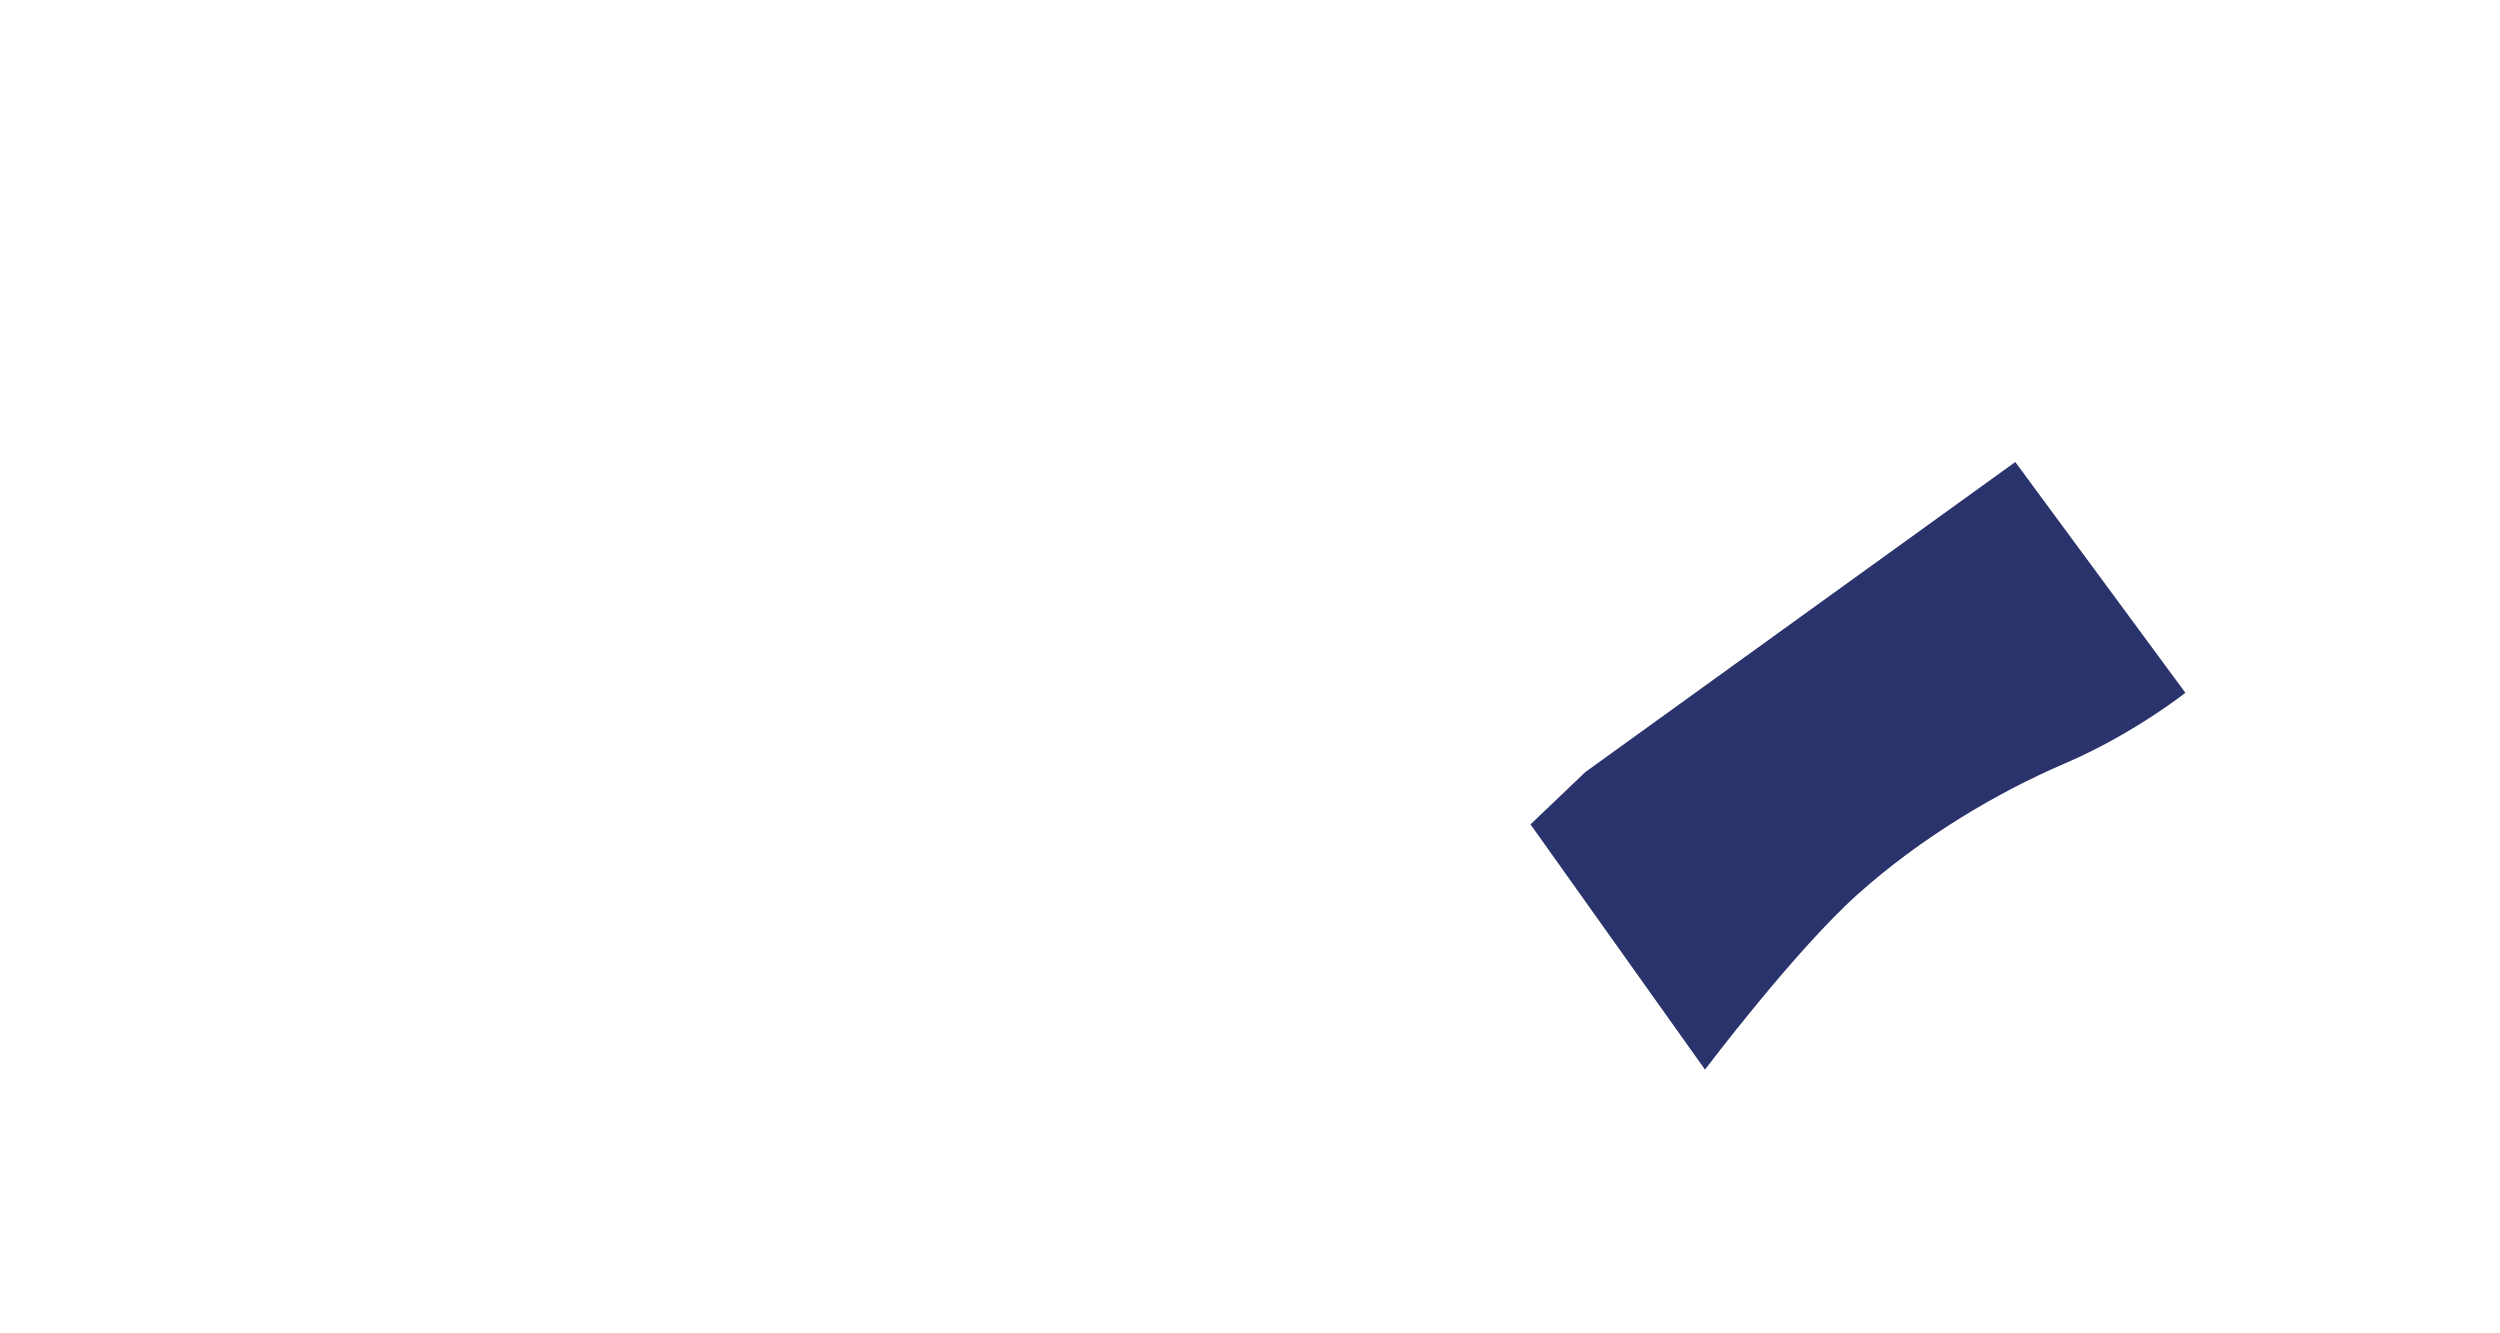 <?xml version="1.0" encoding="utf-8"?>
<!-- Generator: Adobe Illustrator 27.9.0, SVG Export Plug-In . SVG Version: 6.00 Build 0)  -->
<svg version="1.1" id="Capa_1" xmlns="http://www.w3.org/2000/svg" xmlns:xlink="http://www.w3.org/1999/xlink" x="0px" y="0px"
	 viewBox="0 0 2500 1333" style="enable-background:new 0 0 2500 1333;" xml:space="preserve">
<style type="text/css">
	.st0{fill:#2B336C;}
</style>
<path class="st0" d="M1530.5,824.4l54.9-52.4l429.9-310l170.1,230.8c0,0-52.4,41.5-120.7,70.7c-68.3,29.3-143.9,74.4-206.7,130.5
	c-62.8,56.1-153,175.6-153,175.6L1530.5,824.4z"/>
</svg>

